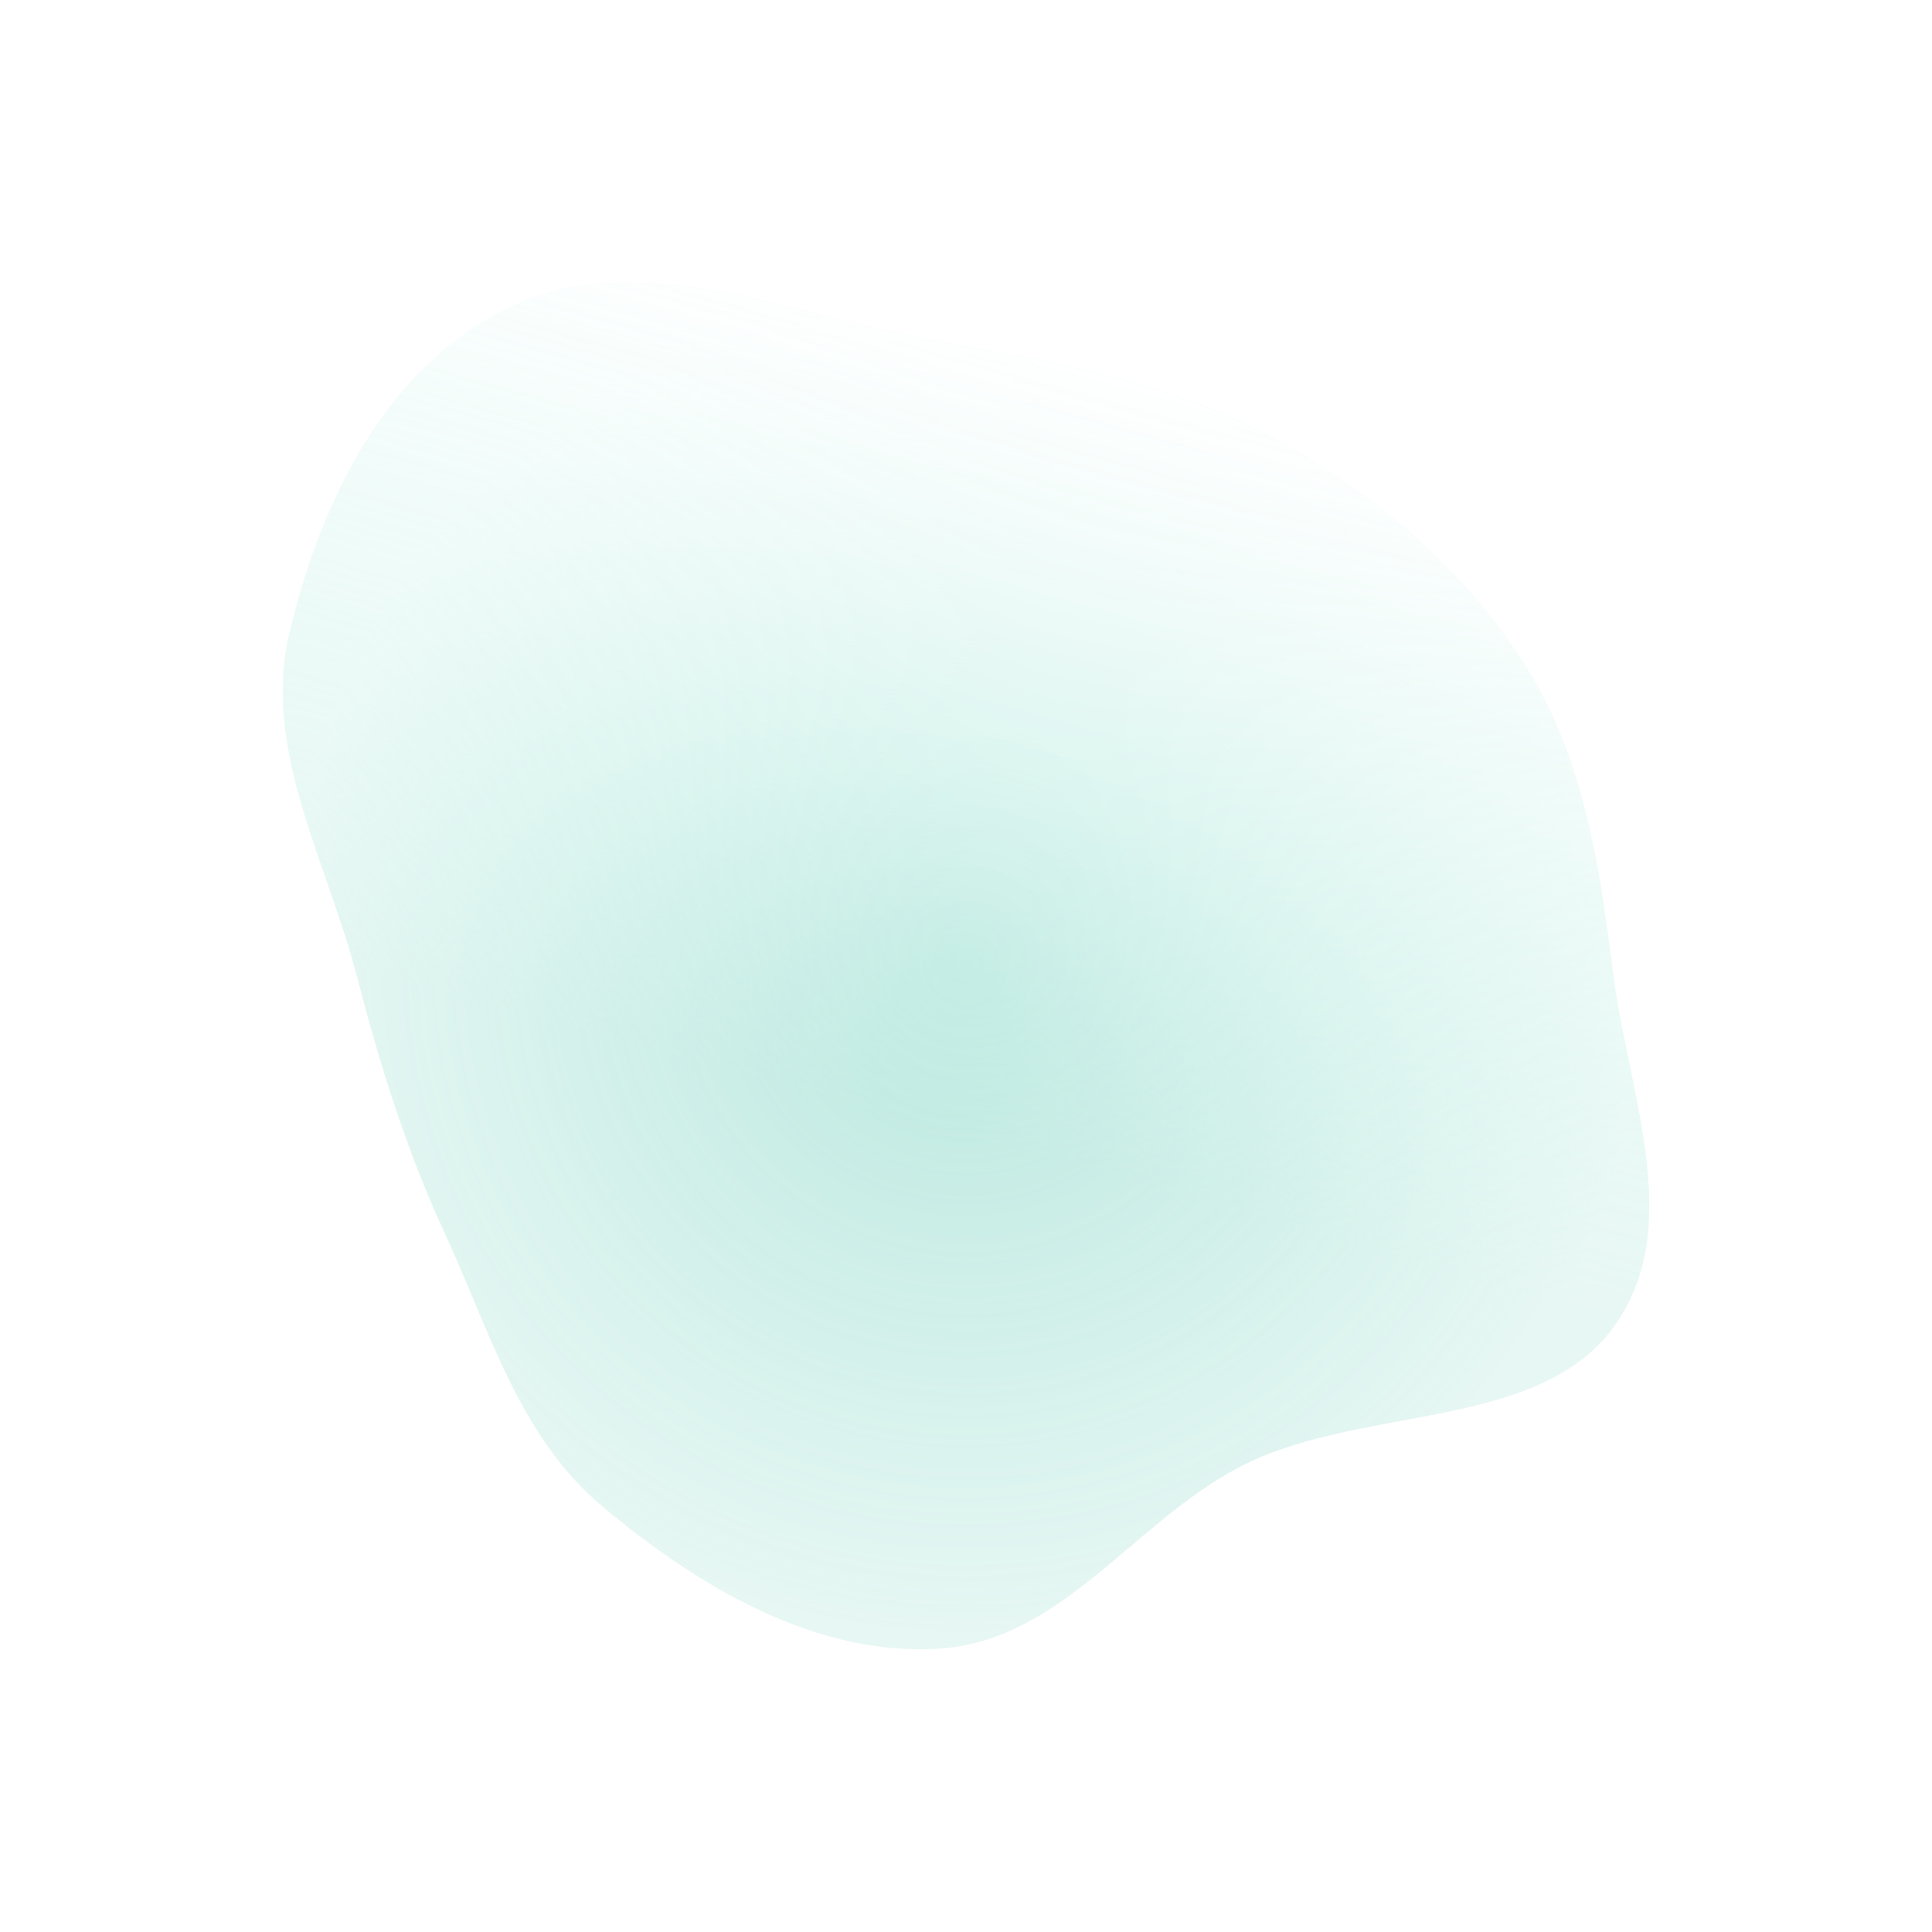 <?xml version="1.0" encoding="UTF-8"?> <svg xmlns="http://www.w3.org/2000/svg" width="820" height="820" viewBox="0 0 820 820" fill="none"> <g opacity="0.4" filter="url(#filter0_f_453_485)"> <path fill-rule="evenodd" clip-rule="evenodd" d="M399.073 145.131C449.422 154.091 499.275 163.064 543.044 187.408C586.122 211.369 622.972 243.617 647.926 283.545C672.786 323.321 678.915 368.794 684.806 414.233C691.346 464.677 715.743 522.048 684.29 564.018C652.527 606.401 580.071 596.894 530.101 620.666C482.857 643.14 452.234 696.016 399.073 699.699C345.792 703.391 295.351 672.53 255.99 639.658C220.222 609.787 208.093 565.135 189.218 524.441C172.489 488.372 161.352 452.327 151.435 414.233C138.769 365.58 111.242 318.01 122.751 269.12C135.585 214.603 163.465 154.303 218.433 129.638C273.613 104.878 338.689 134.384 399.073 145.131Z" fill="url(#paint0_radial_453_485)"></path> <path fill-rule="evenodd" clip-rule="evenodd" d="M399.073 145.131C449.422 154.091 499.275 163.064 543.044 187.408C586.122 211.369 622.972 243.617 647.926 283.545C672.786 323.321 678.915 368.794 684.806 414.233C691.346 464.677 715.743 522.048 684.29 564.018C652.527 606.401 580.071 596.894 530.101 620.666C482.857 643.14 452.234 696.016 399.073 699.699C345.792 703.391 295.351 672.53 255.99 639.658C220.222 609.787 208.093 565.135 189.218 524.441C172.489 488.372 161.352 452.327 151.435 414.233C138.769 365.58 111.242 318.01 122.751 269.12C135.585 214.603 163.465 154.303 218.433 129.638C273.613 104.878 338.689 134.384 399.073 145.131Z" fill="url(#paint1_linear_453_485)"></path> </g> <defs> <filter id="filter0_f_453_485" x="0" y="0" width="820" height="820" filterUnits="userSpaceOnUse" color-interpolation-filters="sRGB"> <feFlood flood-opacity="0" result="BackgroundImageFix"></feFlood> <feBlend mode="normal" in="SourceGraphic" in2="BackgroundImageFix" result="shape"></feBlend> <feGaussianBlur stdDeviation="60" result="effect1_foregroundBlur_453_485"></feGaussianBlur> </filter> <radialGradient id="paint0_radial_453_485" cx="0" cy="0" r="1" gradientUnits="userSpaceOnUse" gradientTransform="translate(410 410) rotate(90) scale(290)"> <stop stop-color="#52C6AE"></stop> <stop offset="1" stop-color="#52C6AE" stop-opacity="0.34"></stop> </radialGradient> <linearGradient id="paint1_linear_453_485" x1="557.439" y1="176.062" x2="468.023" y2="498.361" gradientUnits="userSpaceOnUse"> <stop stop-color="white"></stop> <stop offset="1" stop-color="#CEFFF4" stop-opacity="0"></stop> </linearGradient> </defs> </svg> 